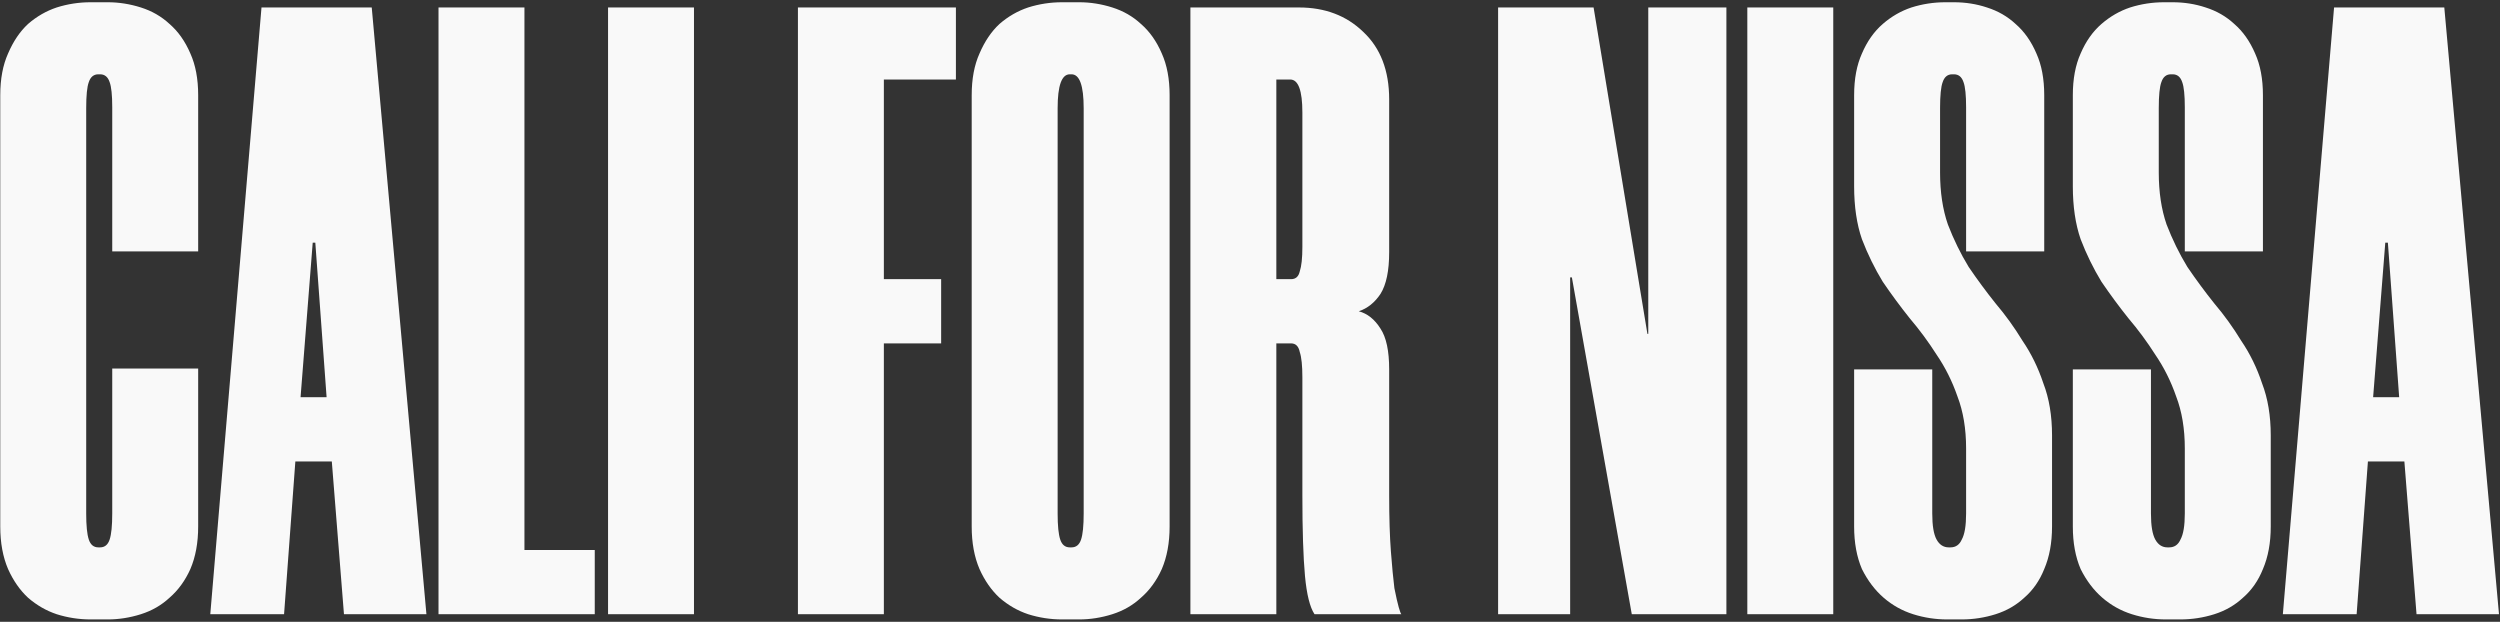 <svg xmlns="http://www.w3.org/2000/svg" width="985" height="245" viewBox="0 0 985 245" fill="none"><rect x="0" y="0" width="985" height="245" fill="#333333" stroke="none"/><path d="M35.672 244.052C31.112 244.052 26.666 243.368 22.334 242C18.23 240.632 14.468 238.466 11.048 235.502C7.856 232.538 5.234 228.776 3.182 224.216C1.13 219.428 0.104 213.842 0.104 207.458V37.484C0.104 31.1 1.13 25.628 3.182 21.068C5.234 16.28 7.856 12.404 11.048 9.44C14.468 6.476 18.23 4.31 22.334 2.942C26.666 1.574 31.112 0.89 35.672 0.89H42.512C46.844 0.89 51.176 1.574 55.508 2.942C59.84 4.31 63.602 6.476 66.794 9.44C70.214 12.404 72.95 16.28 75.002 21.068C77.054 25.628 78.08 31.1 78.08 37.484V99.044H44.222V42.272C44.222 37.484 43.88 34.178 43.196 32.354C42.512 30.302 41.258 29.276 39.434 29.276H38.75C36.926 29.276 35.672 30.302 34.988 32.354C34.304 34.178 33.962 37.598 33.962 42.614V202.328C33.962 207.116 34.304 210.536 34.988 212.588C35.672 214.64 36.926 215.666 38.75 215.666H39.434C41.258 215.666 42.512 214.64 43.196 212.588C43.88 210.536 44.222 207.116 44.222 202.328V145.214H78.08V207.458C78.08 213.842 77.054 219.428 75.002 224.216C72.95 228.776 70.214 232.538 66.794 235.502C63.602 238.466 59.84 240.632 55.508 242C51.176 243.368 46.844 244.052 42.512 244.052H35.672ZM130.732 181.808H116.368L111.922 242H82.852L103.03 2.942H146.464L168.01 242H135.52L130.732 181.808ZM118.42 156.5H128.68L124.234 95.624H123.208L118.42 156.5ZM206.632 2.942V216.692H234.334V242H172.774V2.942H206.632ZM273.429 2.942V242H239.571V2.942H273.429ZM348.241 31.328V109.988H370.813V135.296H348.241V242H314.383V2.942H376.627V31.328H348.241ZM418.418 244.052C413.858 244.052 409.412 243.368 405.08 242C400.976 240.632 397.214 238.466 393.794 235.502C390.602 232.538 387.98 228.776 385.928 224.216C383.876 219.428 382.85 213.842 382.85 207.458V37.484C382.85 31.1 383.876 25.628 385.928 21.068C387.98 16.28 390.602 12.404 393.794 9.44C397.214 6.476 400.976 4.31 405.08 2.942C409.412 1.574 413.858 0.89 418.418 0.89H425.258C429.59 0.89 433.922 1.574 438.254 2.942C442.586 4.31 446.348 6.476 449.54 9.44C452.96 12.404 455.696 16.28 457.748 21.068C459.8 25.628 460.826 31.1 460.826 37.484V207.458C460.826 213.842 459.8 219.428 457.748 224.216C455.696 228.776 452.96 232.538 449.54 235.502C446.348 238.466 442.586 240.632 438.254 242C433.922 243.368 429.59 244.052 425.258 244.052H418.418ZM421.496 29.276C418.304 29.276 416.708 33.722 416.708 42.614V202.328C416.708 207.116 417.05 210.536 417.734 212.588C418.418 214.64 419.672 215.666 421.496 215.666H422.18C424.004 215.666 425.258 214.64 425.942 212.588C426.626 210.536 426.968 207.116 426.968 202.328V42.614C426.968 33.722 425.372 29.276 422.18 29.276H421.496ZM547.336 99.386C547.336 106.682 546.196 112.154 543.916 115.802C541.636 119.222 538.786 121.502 535.366 122.642C538.786 123.554 541.636 125.834 543.916 129.482C546.196 132.902 547.336 138.26 547.336 145.556V195.146C547.336 204.038 547.564 211.448 548.02 217.376C548.476 223.304 548.932 228.092 549.388 231.74C550.072 235.16 550.642 237.668 551.098 239.264C551.554 240.86 551.896 241.772 552.124 242H517.924C516.1 239.264 514.846 234.248 514.162 226.952C513.478 219.428 513.136 208.826 513.136 195.146V148.634C513.136 144.074 512.794 140.768 512.11 138.716C511.654 136.436 510.514 135.296 508.69 135.296H502.876V242H469.018V2.942H511.768C522.028 2.942 530.464 6.134 537.076 12.518C543.916 18.902 547.336 27.794 547.336 39.194V99.386ZM508.69 109.988C510.514 109.988 511.654 108.962 512.11 106.91C512.794 104.858 513.136 101.666 513.136 97.334V44.324C513.136 35.66 511.54 31.328 508.348 31.328H502.876V109.988H508.69ZM642.922 242L619.324 109.304H618.64V242H590.254V2.942H627.874L649.078 131.534H649.42V2.942H680.2V242H642.922ZM722.304 2.942V242H688.446V2.942H722.304ZM774.646 99.044V42.272C774.646 37.484 774.304 34.178 773.62 32.354C772.936 30.302 771.682 29.276 769.858 29.276H769.174C767.35 29.276 766.096 30.302 765.412 32.354C764.728 34.178 764.386 37.598 764.386 42.614V67.922C764.386 75.674 765.412 82.514 767.464 88.442C769.744 94.37 772.48 99.956 775.672 105.2C779.092 110.216 782.626 115.004 786.274 119.564C790.15 124.124 793.684 129.026 796.876 134.27C800.296 139.286 803.032 144.872 805.084 151.028C807.364 156.956 808.504 163.796 808.504 171.548V207.458C808.504 213.842 807.478 219.428 805.426 224.216C803.602 228.776 800.98 232.538 797.56 235.502C794.368 238.466 790.606 240.632 786.274 242C781.942 243.368 777.496 244.052 772.936 244.052H767.122C762.562 244.052 758.116 243.368 753.784 242C749.452 240.632 745.576 238.466 742.156 235.502C738.736 232.538 735.886 228.776 733.606 224.216C731.554 219.428 730.528 213.842 730.528 207.458V145.556H761.308V202.328C761.308 207.116 761.878 210.536 763.018 212.588C764.158 214.64 765.754 215.666 767.806 215.666H768.49C770.542 215.666 772.024 214.64 772.936 212.588C774.076 210.536 774.646 207.116 774.646 202.328V176.678C774.646 168.926 773.506 162.086 771.226 156.158C769.174 150.23 766.438 144.758 763.018 139.742C759.826 134.726 756.292 129.938 752.416 125.378C748.768 120.818 745.234 116.03 741.814 111.014C738.622 105.77 735.886 100.184 733.606 94.256C731.554 88.328 730.528 81.374 730.528 73.394V37.484C730.528 31.1 731.554 25.628 733.606 21.068C735.658 16.28 738.394 12.404 741.814 9.44C745.234 6.476 748.996 4.31 753.1 2.942C757.432 1.574 761.878 0.89 766.438 0.89H769.858C774.418 0.89 778.75 1.574 782.854 2.942C787.186 4.31 790.948 6.476 794.14 9.44C797.56 12.404 800.296 16.28 802.348 21.068C804.4 25.628 805.426 31.1 805.426 37.484V99.044H774.646ZM860.814 99.044V42.272C860.814 37.484 860.472 34.178 859.788 32.354C859.104 30.302 857.85 29.276 856.026 29.276H855.342C853.518 29.276 852.264 30.302 851.58 32.354C850.896 34.178 850.554 37.598 850.554 42.614V67.922C850.554 75.674 851.58 82.514 853.632 88.442C855.912 94.37 858.648 99.956 861.84 105.2C865.26 110.216 868.794 115.004 872.442 119.564C876.318 124.124 879.852 129.026 883.044 134.27C886.464 139.286 889.2 144.872 891.252 151.028C893.532 156.956 894.672 163.796 894.672 171.548V207.458C894.672 213.842 893.646 219.428 891.594 224.216C889.77 228.776 887.148 232.538 883.728 235.502C880.536 238.466 876.774 240.632 872.442 242C868.11 243.368 863.664 244.052 859.104 244.052H853.29C848.73 244.052 844.284 243.368 839.952 242C835.62 240.632 831.744 238.466 828.324 235.502C824.904 232.538 822.054 228.776 819.774 224.216C817.722 219.428 816.696 213.842 816.696 207.458V145.556H847.476V202.328C847.476 207.116 848.046 210.536 849.186 212.588C850.326 214.64 851.922 215.666 853.974 215.666H854.658C856.71 215.666 858.192 214.64 859.104 212.588C860.244 210.536 860.814 207.116 860.814 202.328V176.678C860.814 168.926 859.674 162.086 857.394 156.158C855.342 150.23 852.606 144.758 849.186 139.742C845.994 134.726 842.46 129.938 838.584 125.378C834.936 120.818 831.402 116.03 827.982 111.014C824.79 105.77 822.054 100.184 819.774 94.256C817.722 88.328 816.696 81.374 816.696 73.394V37.484C816.696 31.1 817.722 25.628 819.774 21.068C821.826 16.28 824.562 12.404 827.982 9.44C831.402 6.476 835.164 4.31 839.268 2.942C843.6 1.574 848.046 0.89 852.606 0.89H856.026C860.586 0.89 864.918 1.574 869.022 2.942C873.354 4.31 877.116 6.476 880.308 9.44C883.728 12.404 886.464 16.28 888.516 21.068C890.568 25.628 891.594 31.1 891.594 37.484V99.044H860.814ZM947.324 181.808H932.96L928.514 242H899.444L919.622 2.942H963.056L984.602 242H952.112L947.324 181.808ZM935.012 156.5H945.272L940.826 95.624H939.8L935.012 156.5Z" fill="#F9F9F9"></path></svg>